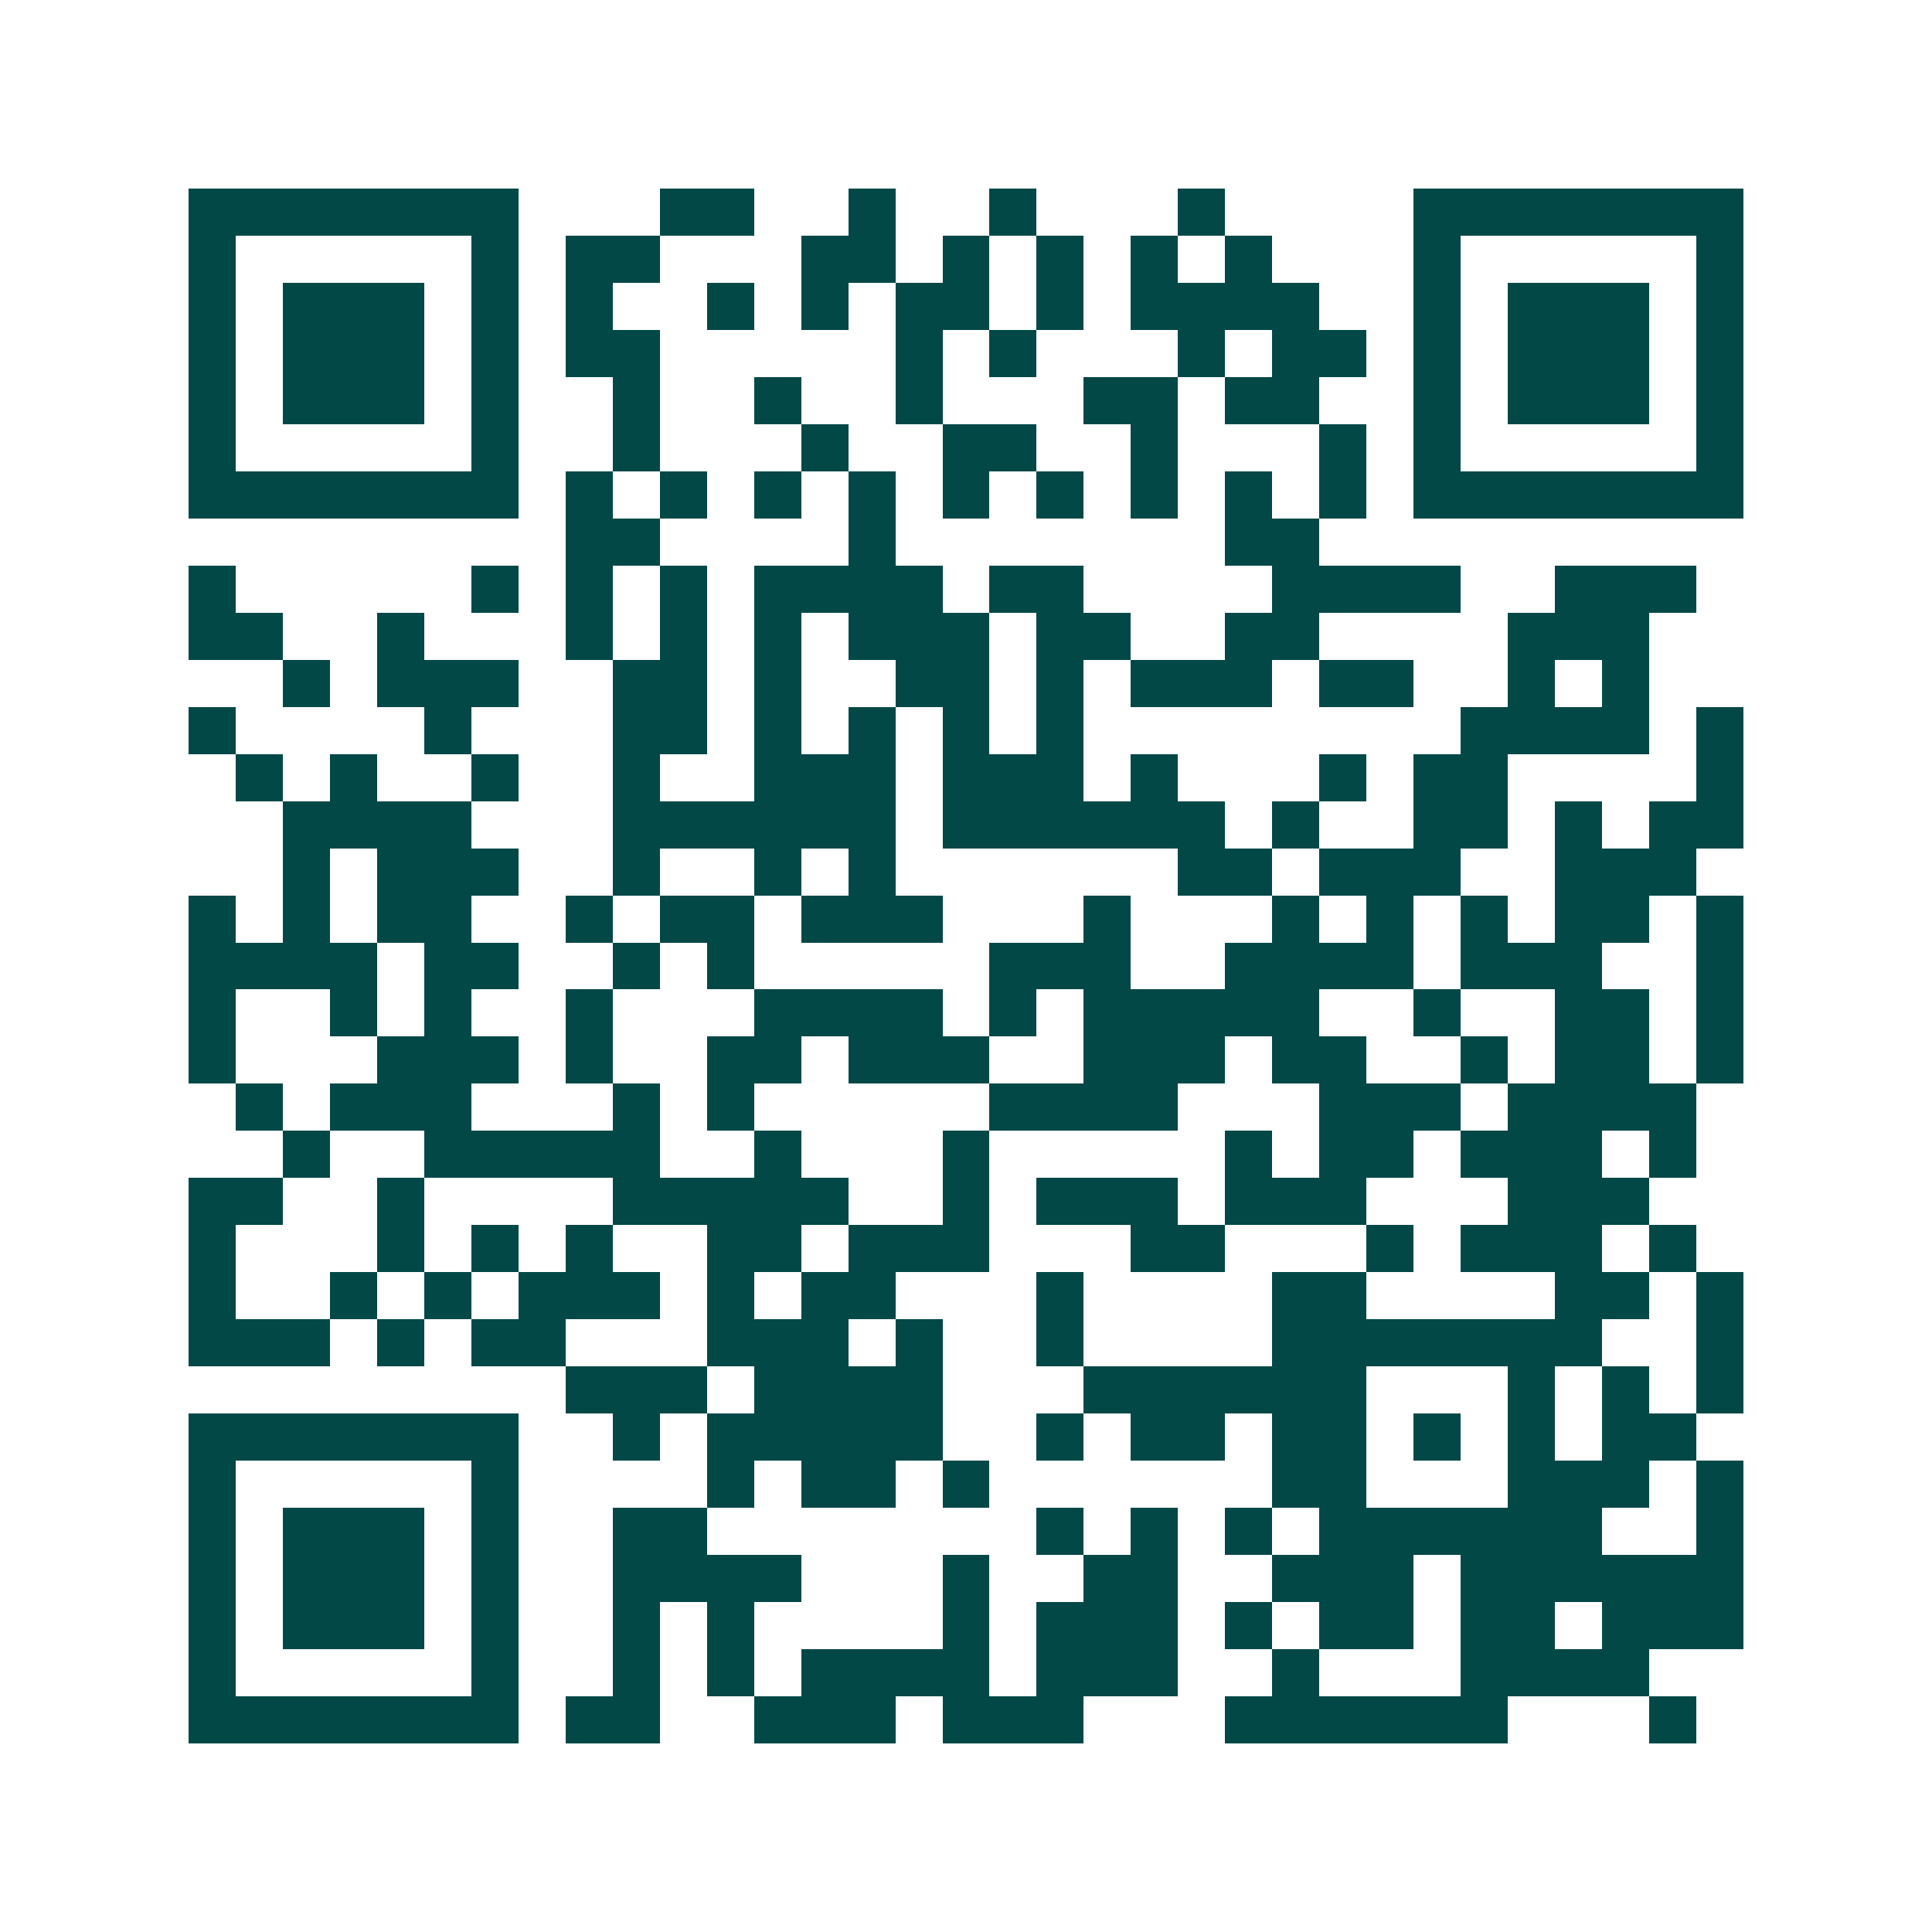<svg xmlns="http://www.w3.org/2000/svg" width="200" height="200" viewBox="0 0 41 41" shape-rendering="crispEdges"><path fill="#ffffff" d="M0 0h41v41H0z"/><path stroke="#014847" d="M4 4.5h7m3 0h2m2 0h1m2 0h1m3 0h1m4 0h7M4 5.5h1m5 0h1m1 0h2m3 0h2m1 0h1m1 0h1m1 0h1m1 0h1m3 0h1m5 0h1M4 6.5h1m1 0h3m1 0h1m1 0h1m2 0h1m1 0h1m1 0h2m1 0h1m1 0h4m2 0h1m1 0h3m1 0h1M4 7.5h1m1 0h3m1 0h1m1 0h2m5 0h1m1 0h1m3 0h1m1 0h2m1 0h1m1 0h3m1 0h1M4 8.5h1m1 0h3m1 0h1m2 0h1m2 0h1m2 0h1m3 0h2m1 0h2m2 0h1m1 0h3m1 0h1M4 9.5h1m5 0h1m2 0h1m3 0h1m2 0h2m2 0h1m3 0h1m1 0h1m5 0h1M4 10.5h7m1 0h1m1 0h1m1 0h1m1 0h1m1 0h1m1 0h1m1 0h1m1 0h1m1 0h1m1 0h7M12 11.5h2m4 0h1m7 0h2M4 12.5h1m5 0h1m1 0h1m1 0h1m1 0h4m1 0h2m4 0h4m2 0h3M4 13.5h2m2 0h1m3 0h1m1 0h1m1 0h1m1 0h3m1 0h2m2 0h2m4 0h3M6 14.5h1m1 0h3m2 0h2m1 0h1m2 0h2m1 0h1m1 0h3m1 0h2m2 0h1m1 0h1M4 15.5h1m4 0h1m3 0h2m1 0h1m1 0h1m1 0h1m1 0h1m8 0h4m1 0h1M5 16.5h1m1 0h1m2 0h1m2 0h1m2 0h3m1 0h3m1 0h1m3 0h1m1 0h2m4 0h1M6 17.5h4m3 0h6m1 0h6m1 0h1m2 0h2m1 0h1m1 0h2M6 18.5h1m1 0h3m2 0h1m2 0h1m1 0h1m6 0h2m1 0h3m2 0h3M4 19.5h1m1 0h1m1 0h2m2 0h1m1 0h2m1 0h3m3 0h1m3 0h1m1 0h1m1 0h1m1 0h2m1 0h1M4 20.5h4m1 0h2m2 0h1m1 0h1m5 0h3m2 0h4m1 0h3m2 0h1M4 21.5h1m2 0h1m1 0h1m2 0h1m3 0h4m1 0h1m1 0h5m2 0h1m2 0h2m1 0h1M4 22.5h1m3 0h3m1 0h1m2 0h2m1 0h3m2 0h3m1 0h2m2 0h1m1 0h2m1 0h1M5 23.5h1m1 0h3m3 0h1m1 0h1m5 0h4m3 0h3m1 0h4M6 24.5h1m2 0h5m2 0h1m3 0h1m5 0h1m1 0h2m1 0h3m1 0h1M4 25.5h2m2 0h1m4 0h5m2 0h1m1 0h3m1 0h3m3 0h3M4 26.5h1m3 0h1m1 0h1m1 0h1m2 0h2m1 0h3m3 0h2m3 0h1m1 0h3m1 0h1M4 27.5h1m2 0h1m1 0h1m1 0h3m1 0h1m1 0h2m3 0h1m4 0h2m4 0h2m1 0h1M4 28.5h3m1 0h1m1 0h2m3 0h3m1 0h1m2 0h1m4 0h7m2 0h1M12 29.5h3m1 0h4m3 0h6m3 0h1m1 0h1m1 0h1M4 30.5h7m2 0h1m1 0h5m2 0h1m1 0h2m1 0h2m1 0h1m1 0h1m1 0h2M4 31.5h1m5 0h1m4 0h1m1 0h2m1 0h1m6 0h2m3 0h3m1 0h1M4 32.5h1m1 0h3m1 0h1m2 0h2m7 0h1m1 0h1m1 0h1m1 0h6m2 0h1M4 33.5h1m1 0h3m1 0h1m2 0h4m3 0h1m2 0h2m2 0h3m1 0h6M4 34.5h1m1 0h3m1 0h1m2 0h1m1 0h1m4 0h1m1 0h3m1 0h1m1 0h2m1 0h2m1 0h3M4 35.5h1m5 0h1m2 0h1m1 0h1m1 0h4m1 0h3m2 0h1m3 0h4M4 36.5h7m1 0h2m2 0h3m1 0h3m3 0h6m3 0h1"/></svg>
